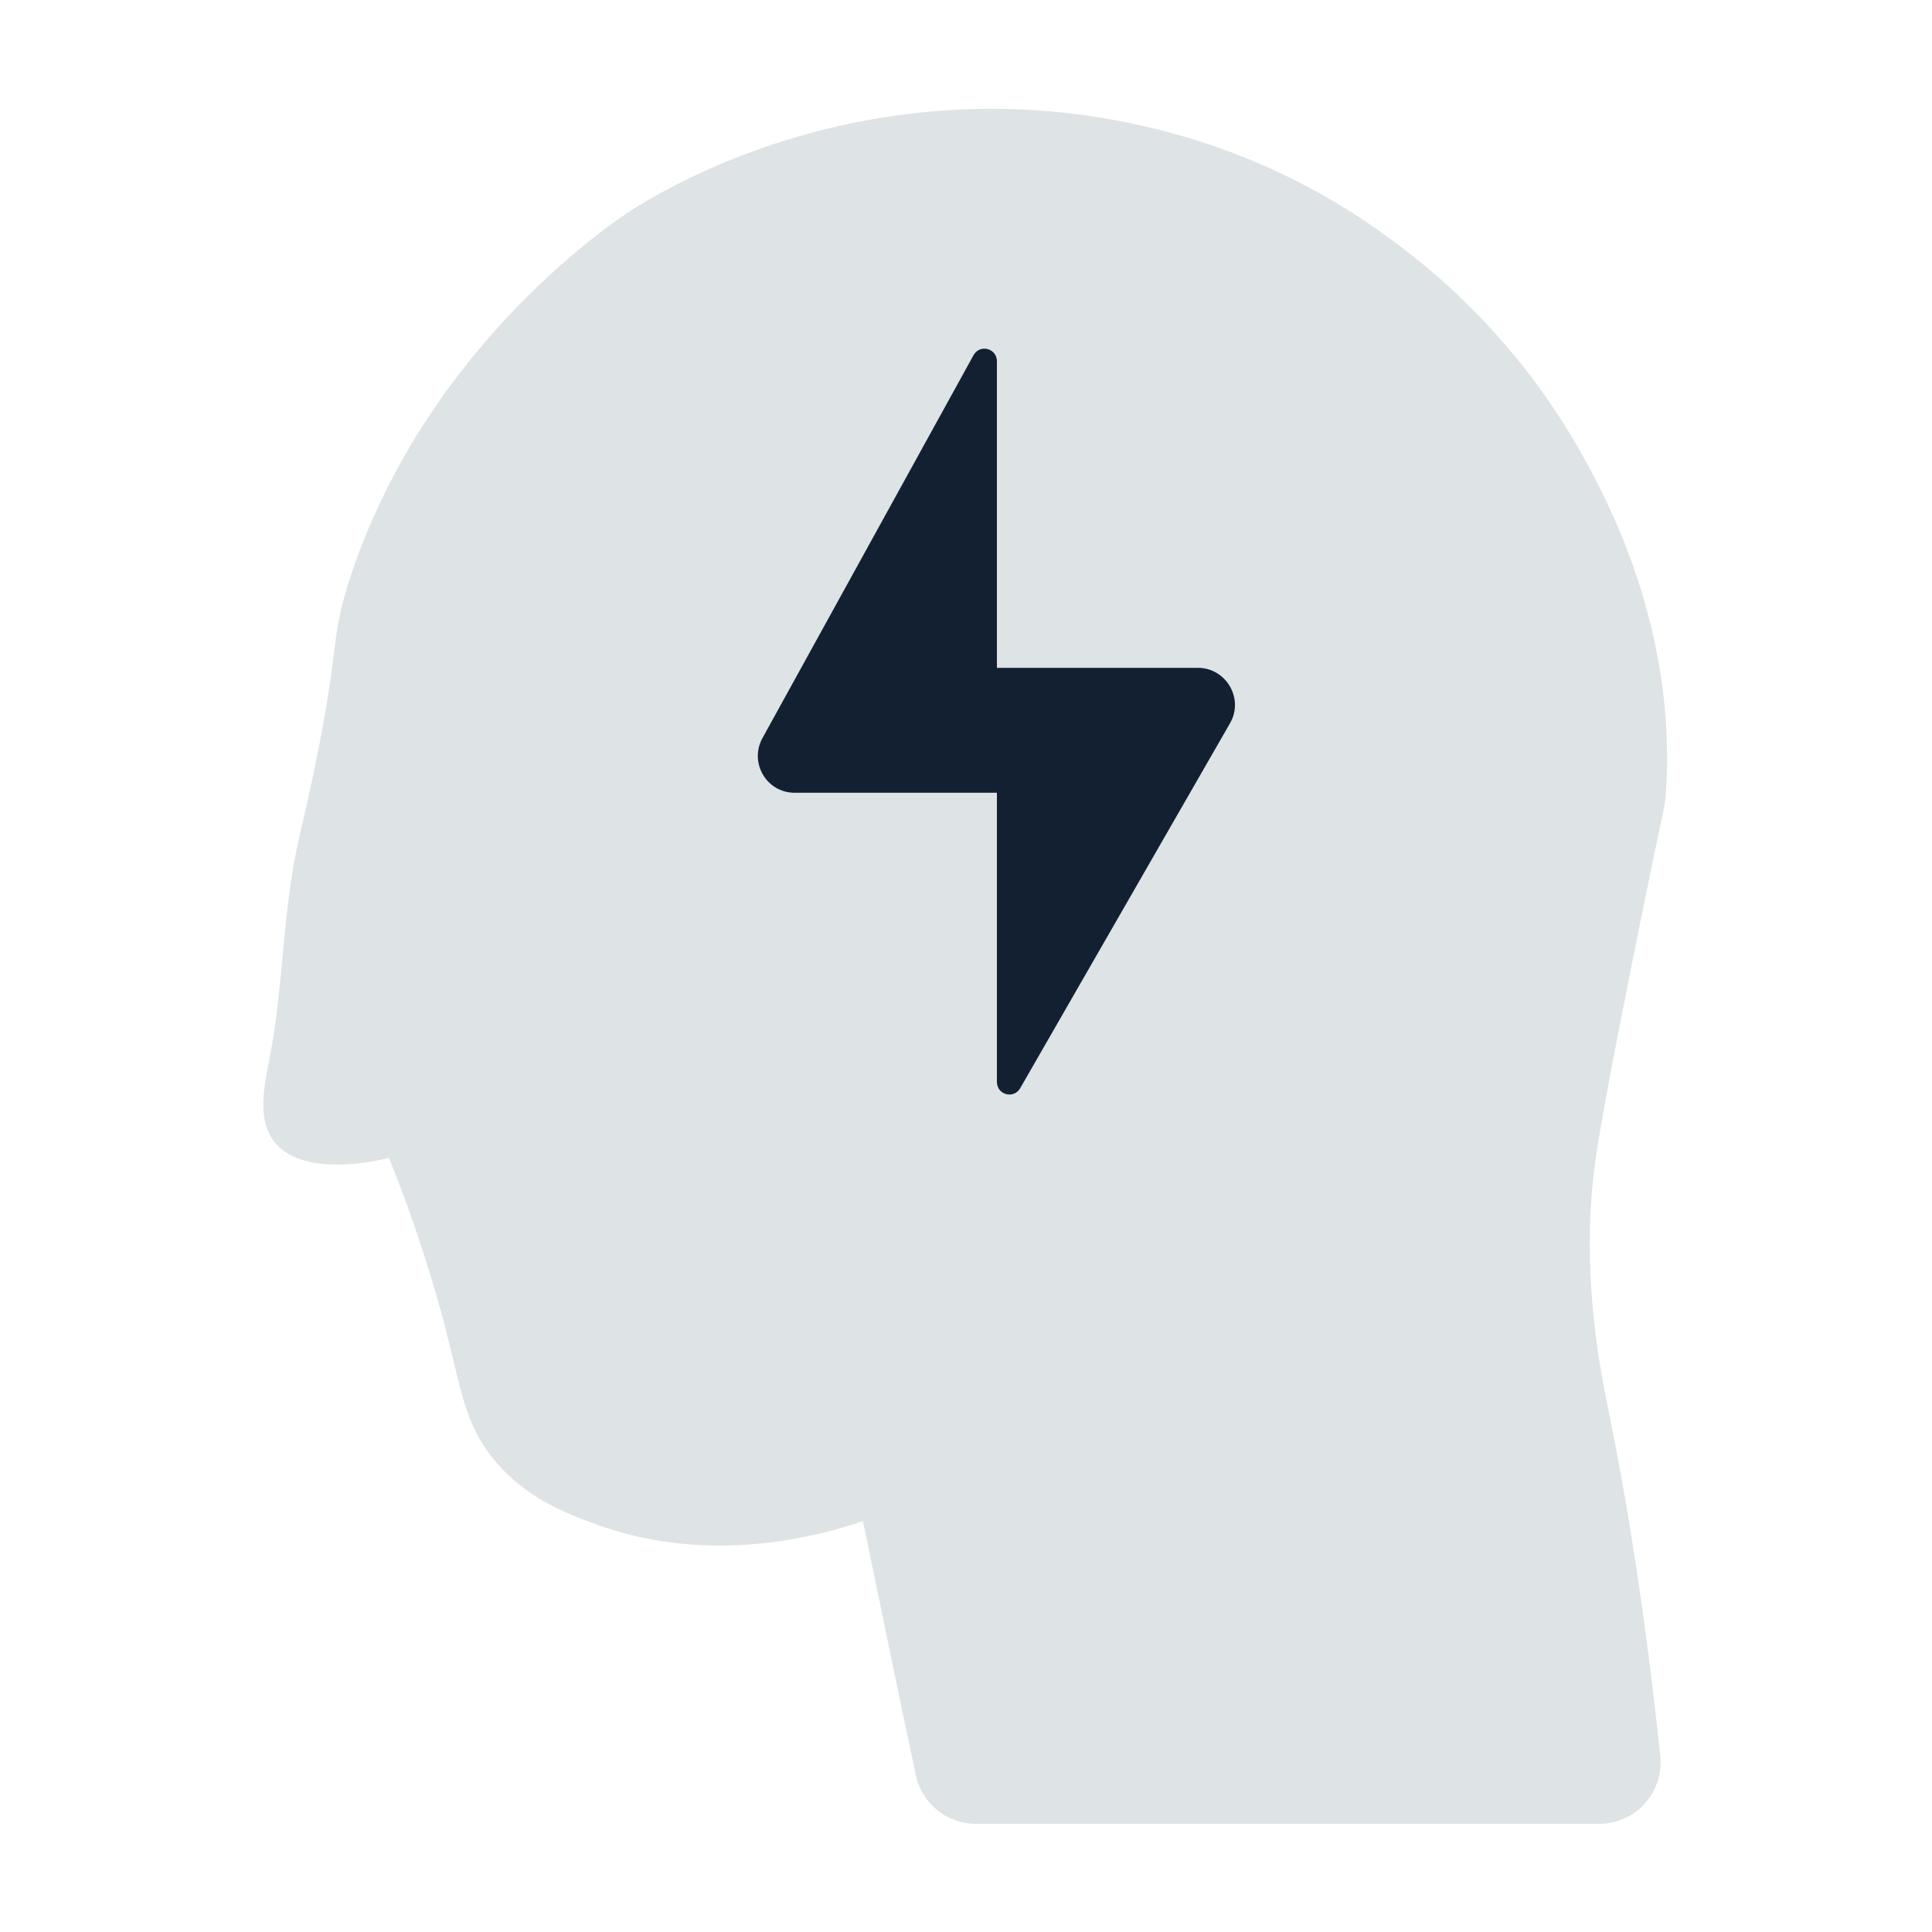 <?xml version="1.0" encoding="utf-8"?>
<!-- Generator: Adobe Illustrator 25.1.0, SVG Export Plug-In . SVG Version: 6.00 Build 0)  -->
<svg version="1.1" id="Layer_1" xmlns="http://www.w3.org/2000/svg" xmlns:xlink="http://www.w3.org/1999/xlink" x="0px" y="0px"
	 viewBox="0 0 300 300" style="enable-background:new 0 0 300 300;" xml:space="preserve">
<style type="text/css">
	.st0{fill:#DEE3E5;}
	.st1{fill:#132032;}
</style>
<g>
	<path class="st0" d="M154,16.9c-30.1,0-51.1,12.7-55.9,15.7C96.4,33.7,66.6,53,54.5,89.3c-3.9,11.8-0.9,10.2-8,40.6
		c-2.7,11.4-2.4,23.3-4.7,34.7c-0.8,4.3-1.9,9.2,0.8,12.7c4.3,5.4,14.9,3.2,17.8,2.5c4.2,10.4,6.8,19.1,8.5,25.4
		c2.8,10.8,3.2,15.7,7.6,21.2c5.1,6.4,11.9,8.8,16.9,10.6c17.1,5.9,33.2,1.7,40.6-0.8c2.7,13.1,5.4,26.2,8.2,39.4
		c0.9,4.4,4.8,7.6,9.3,7.6h96.8c5.7,0,10.1-4.9,9.5-10.6c-2.5-23.5-5.4-40.7-7.9-52.9c-1.2-6.1-3.3-15.9-3-29.2
		c0.2-8.2,1.3-14,4.2-29.2c7.4-37.7,7.4-35.1,7.6-38.5c1.6-25-8.9-44.7-12.7-51.6c-10-18.2-23.3-29.4-32.2-35.6
		C189.2,18.3,163.9,16.9,154,16.9z"/>
	<path class="st1" d="M154.8,56.1v47.6H186c4.4,0,7.2,4.8,5,8.6L158.4,169c-1,1.7-3.6,1-3.6-1v-44.9h-31.4c-4.4,0-7.1-4.7-5-8.5
		l32.8-59.5C152.2,53.4,154.8,54.1,154.8,56.1z"/>
</g>
</svg>
